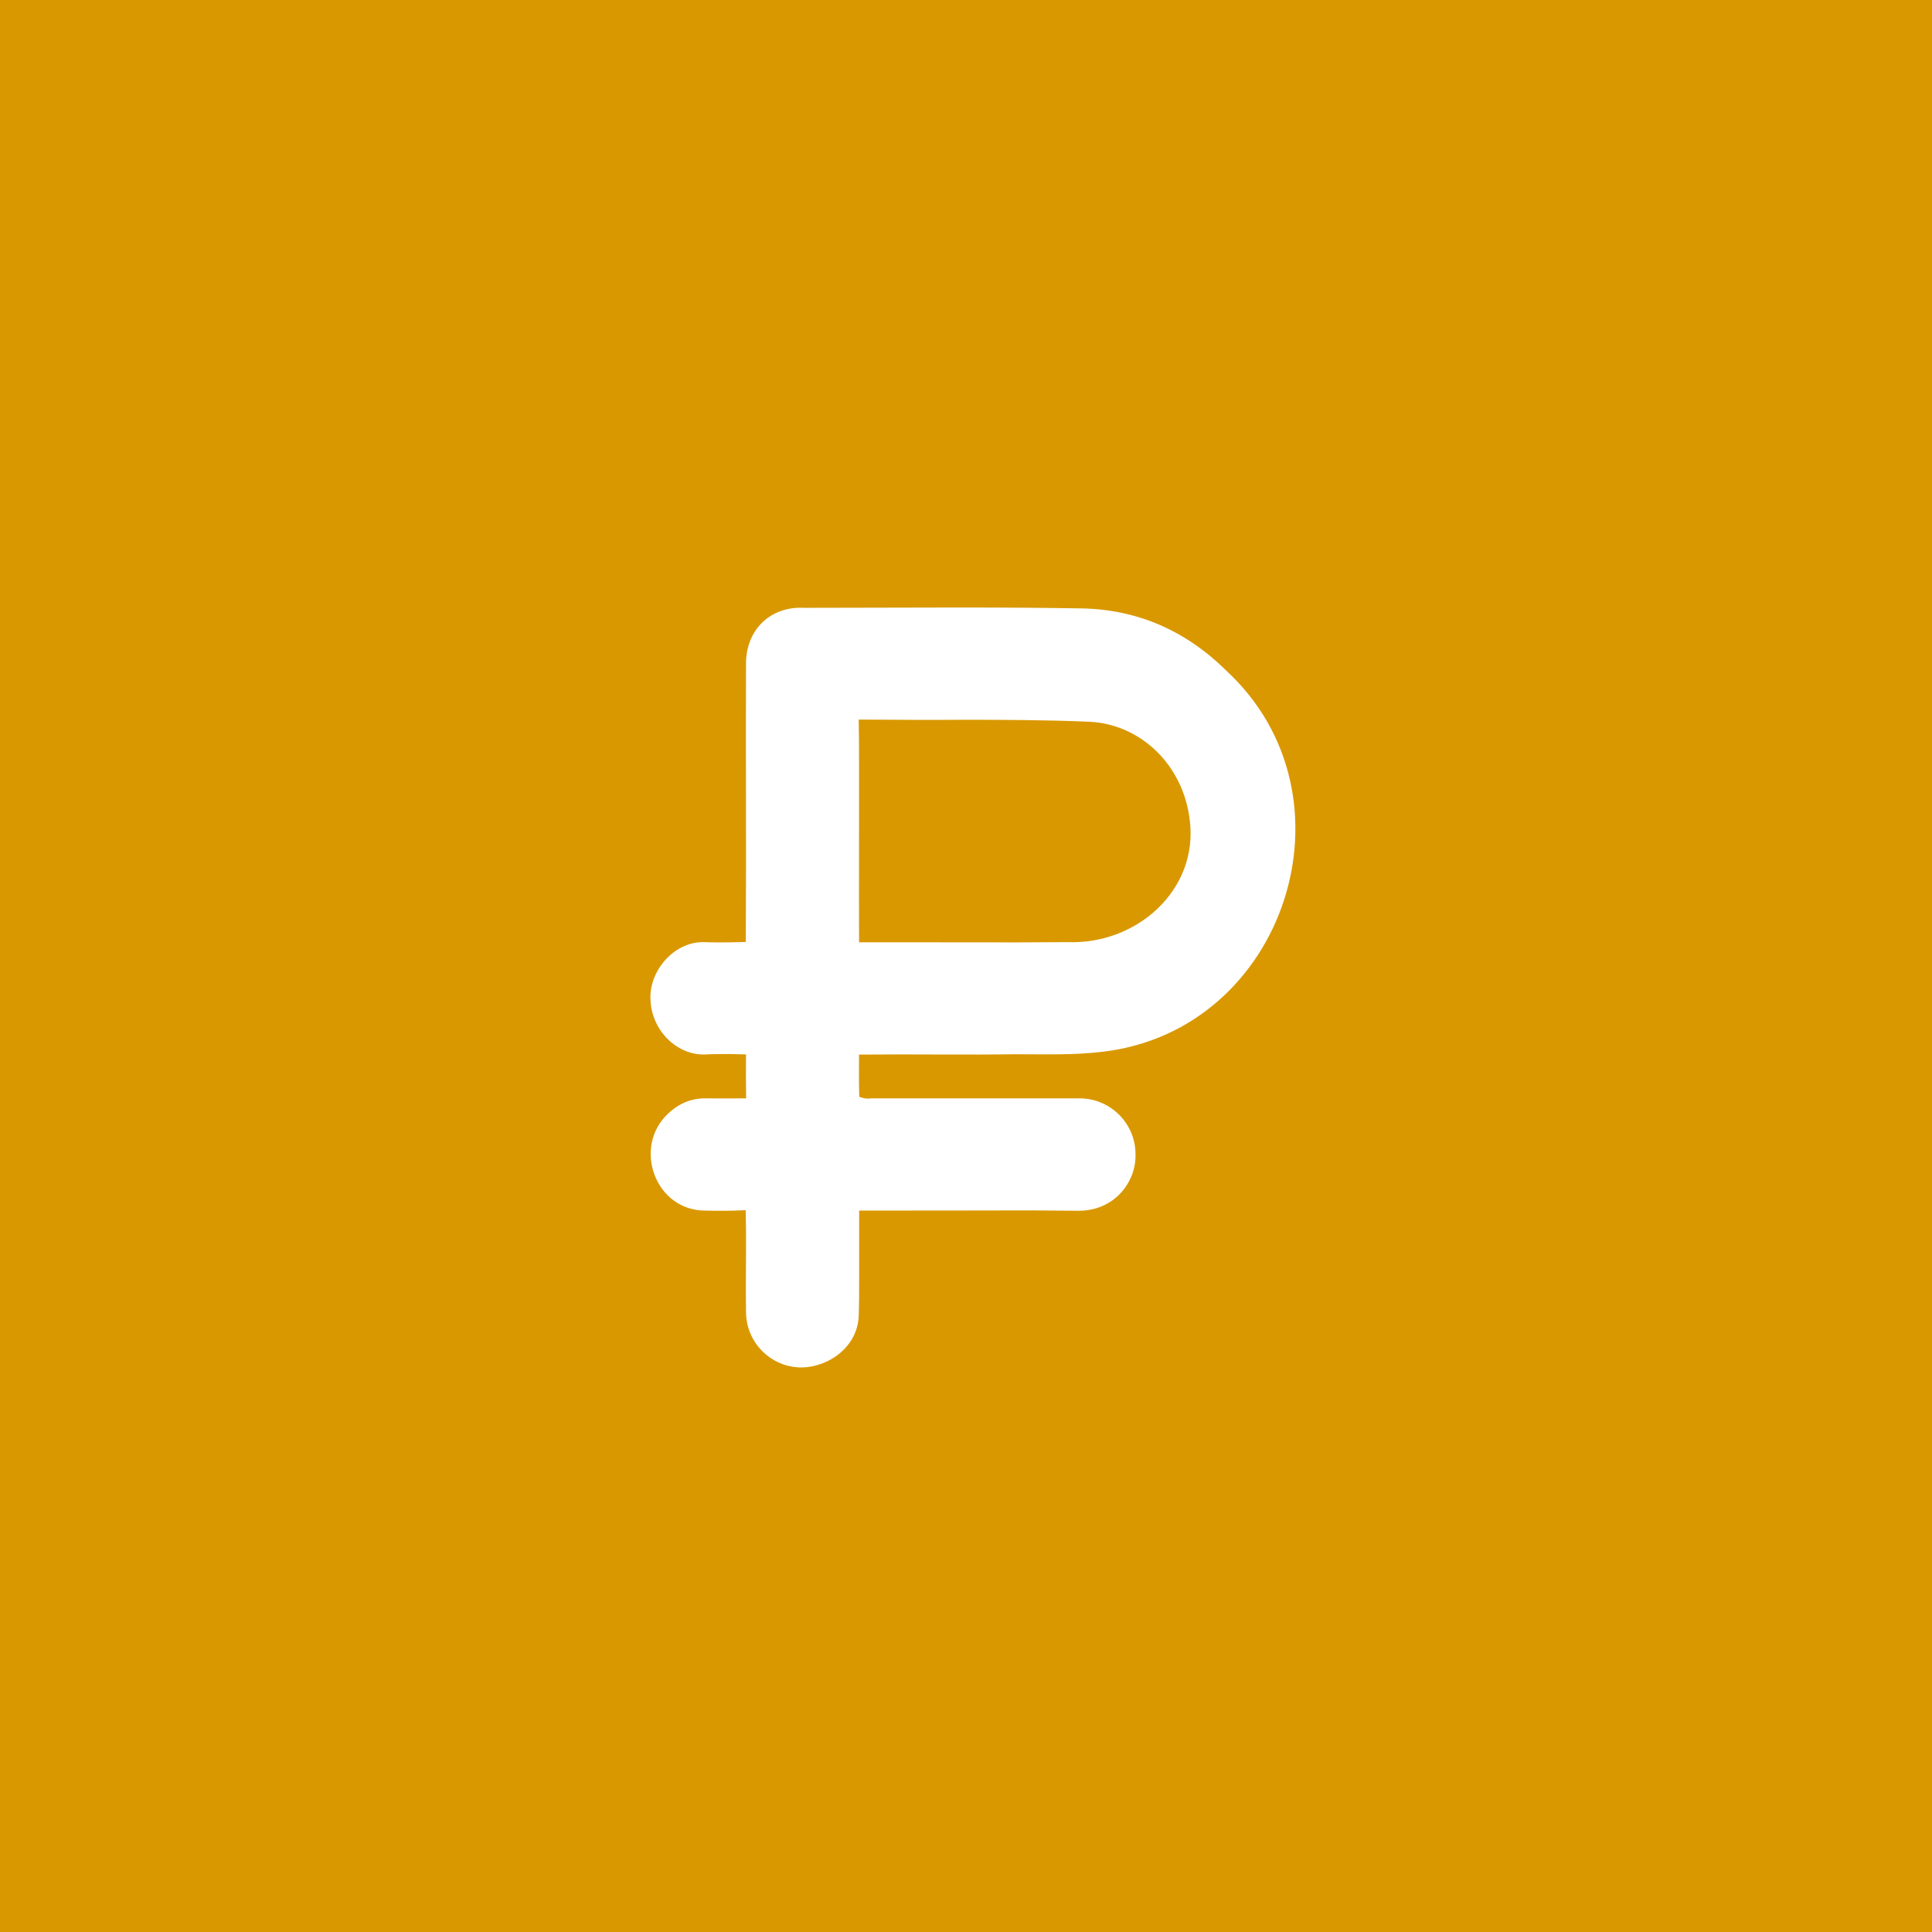 <?xml version="1.0" encoding="UTF-8"?> <svg xmlns="http://www.w3.org/2000/svg" width="45" height="45" viewBox="0 0 45 45" fill="none"><rect width="45" height="45" fill="#D99800"></rect><path d="M18.614 32C17.834 31.968 17.222 31.325 17.226 30.544C17.215 29.824 17.236 29.072 17.222 28.344C16.983 28.354 16.695 28.354 16.445 28.347C15.123 28.361 14.519 26.695 15.468 25.82C15.753 25.556 16.083 25.426 16.445 25.433C16.67 25.436 16.997 25.433 17.226 25.433C17.222 25.201 17.226 24.948 17.226 24.705C16.951 24.698 16.653 24.698 16.392 24.712C15.644 24.712 15.007 24.044 15 23.253C14.983 22.508 15.63 21.777 16.4 21.794C16.667 21.805 16.959 21.801 17.222 21.794C17.233 19.748 17.219 17.537 17.226 15.501C17.208 14.577 17.873 13.968 18.723 14.007H18.994C20.095 14.007 21.195 14 22.295 14C23.455 14 24.352 14.007 25.199 14.021C26.521 14.046 27.688 14.545 28.666 15.512C31.918 18.521 30.089 24.125 25.712 24.645C25.023 24.73 24.313 24.705 23.638 24.705C22.64 24.723 21.174 24.702 20.158 24.712C20.158 24.951 20.154 25.194 20.161 25.433L20.172 25.436C20.214 25.443 20.267 25.433 20.309 25.433H25.111C25.916 25.415 26.584 26.055 26.598 26.86V26.945C26.588 27.634 26.032 28.351 25.125 28.351C24.457 28.344 23.789 28.34 23.121 28.344C22.134 28.344 21.149 28.347 20.161 28.347V29.81C20.161 30.087 20.161 30.372 20.151 30.654C20.119 31.483 19.353 32 18.66 32H18.614ZM20.182 21.798C21.536 21.794 23.529 21.808 24.862 21.794C26.395 21.857 27.762 20.645 27.562 19.115C27.421 17.913 26.489 17.006 25.35 16.96C24.359 16.918 23.346 16.915 22.397 16.915C21.785 16.922 20.755 16.915 20.154 16.911C20.165 17.417 20.154 21.207 20.158 21.798H20.182Z" fill="white" stroke="#D99800" stroke-width="0.3"></path></svg> 